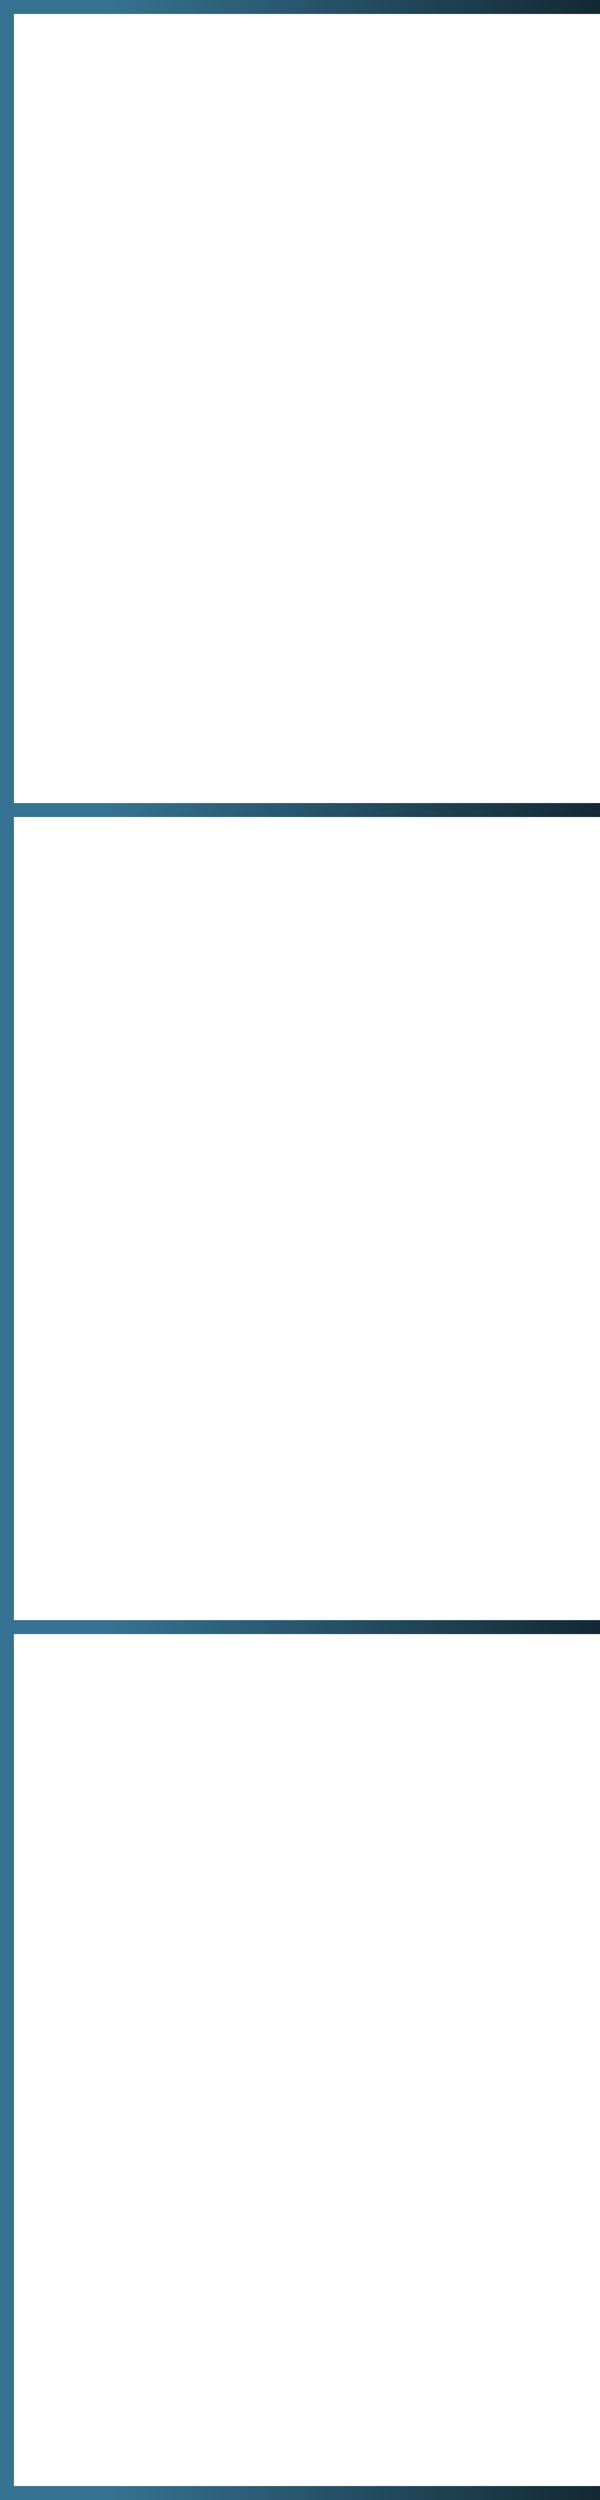 <?xml version="1.0" encoding="UTF-8"?> <svg xmlns="http://www.w3.org/2000/svg" width="86" height="358" viewBox="0 0 86 358" fill="none"><path fill-rule="evenodd" clip-rule="evenodd" d="M1.56487e-05 0H2H86V2H2V115H86V117H2V232H86V234H2V356H86V358H2H0L1.56487e-05 0Z" fill="url(#paint0_linear_1131_20)"></path><defs><linearGradient id="paint0_linear_1131_20" x1="15" y1="114" x2="92" y2="114" gradientUnits="userSpaceOnUse"><stop stop-color="#367392"></stop><stop offset="1" stop-color="#10232C"></stop></linearGradient></defs></svg> 
